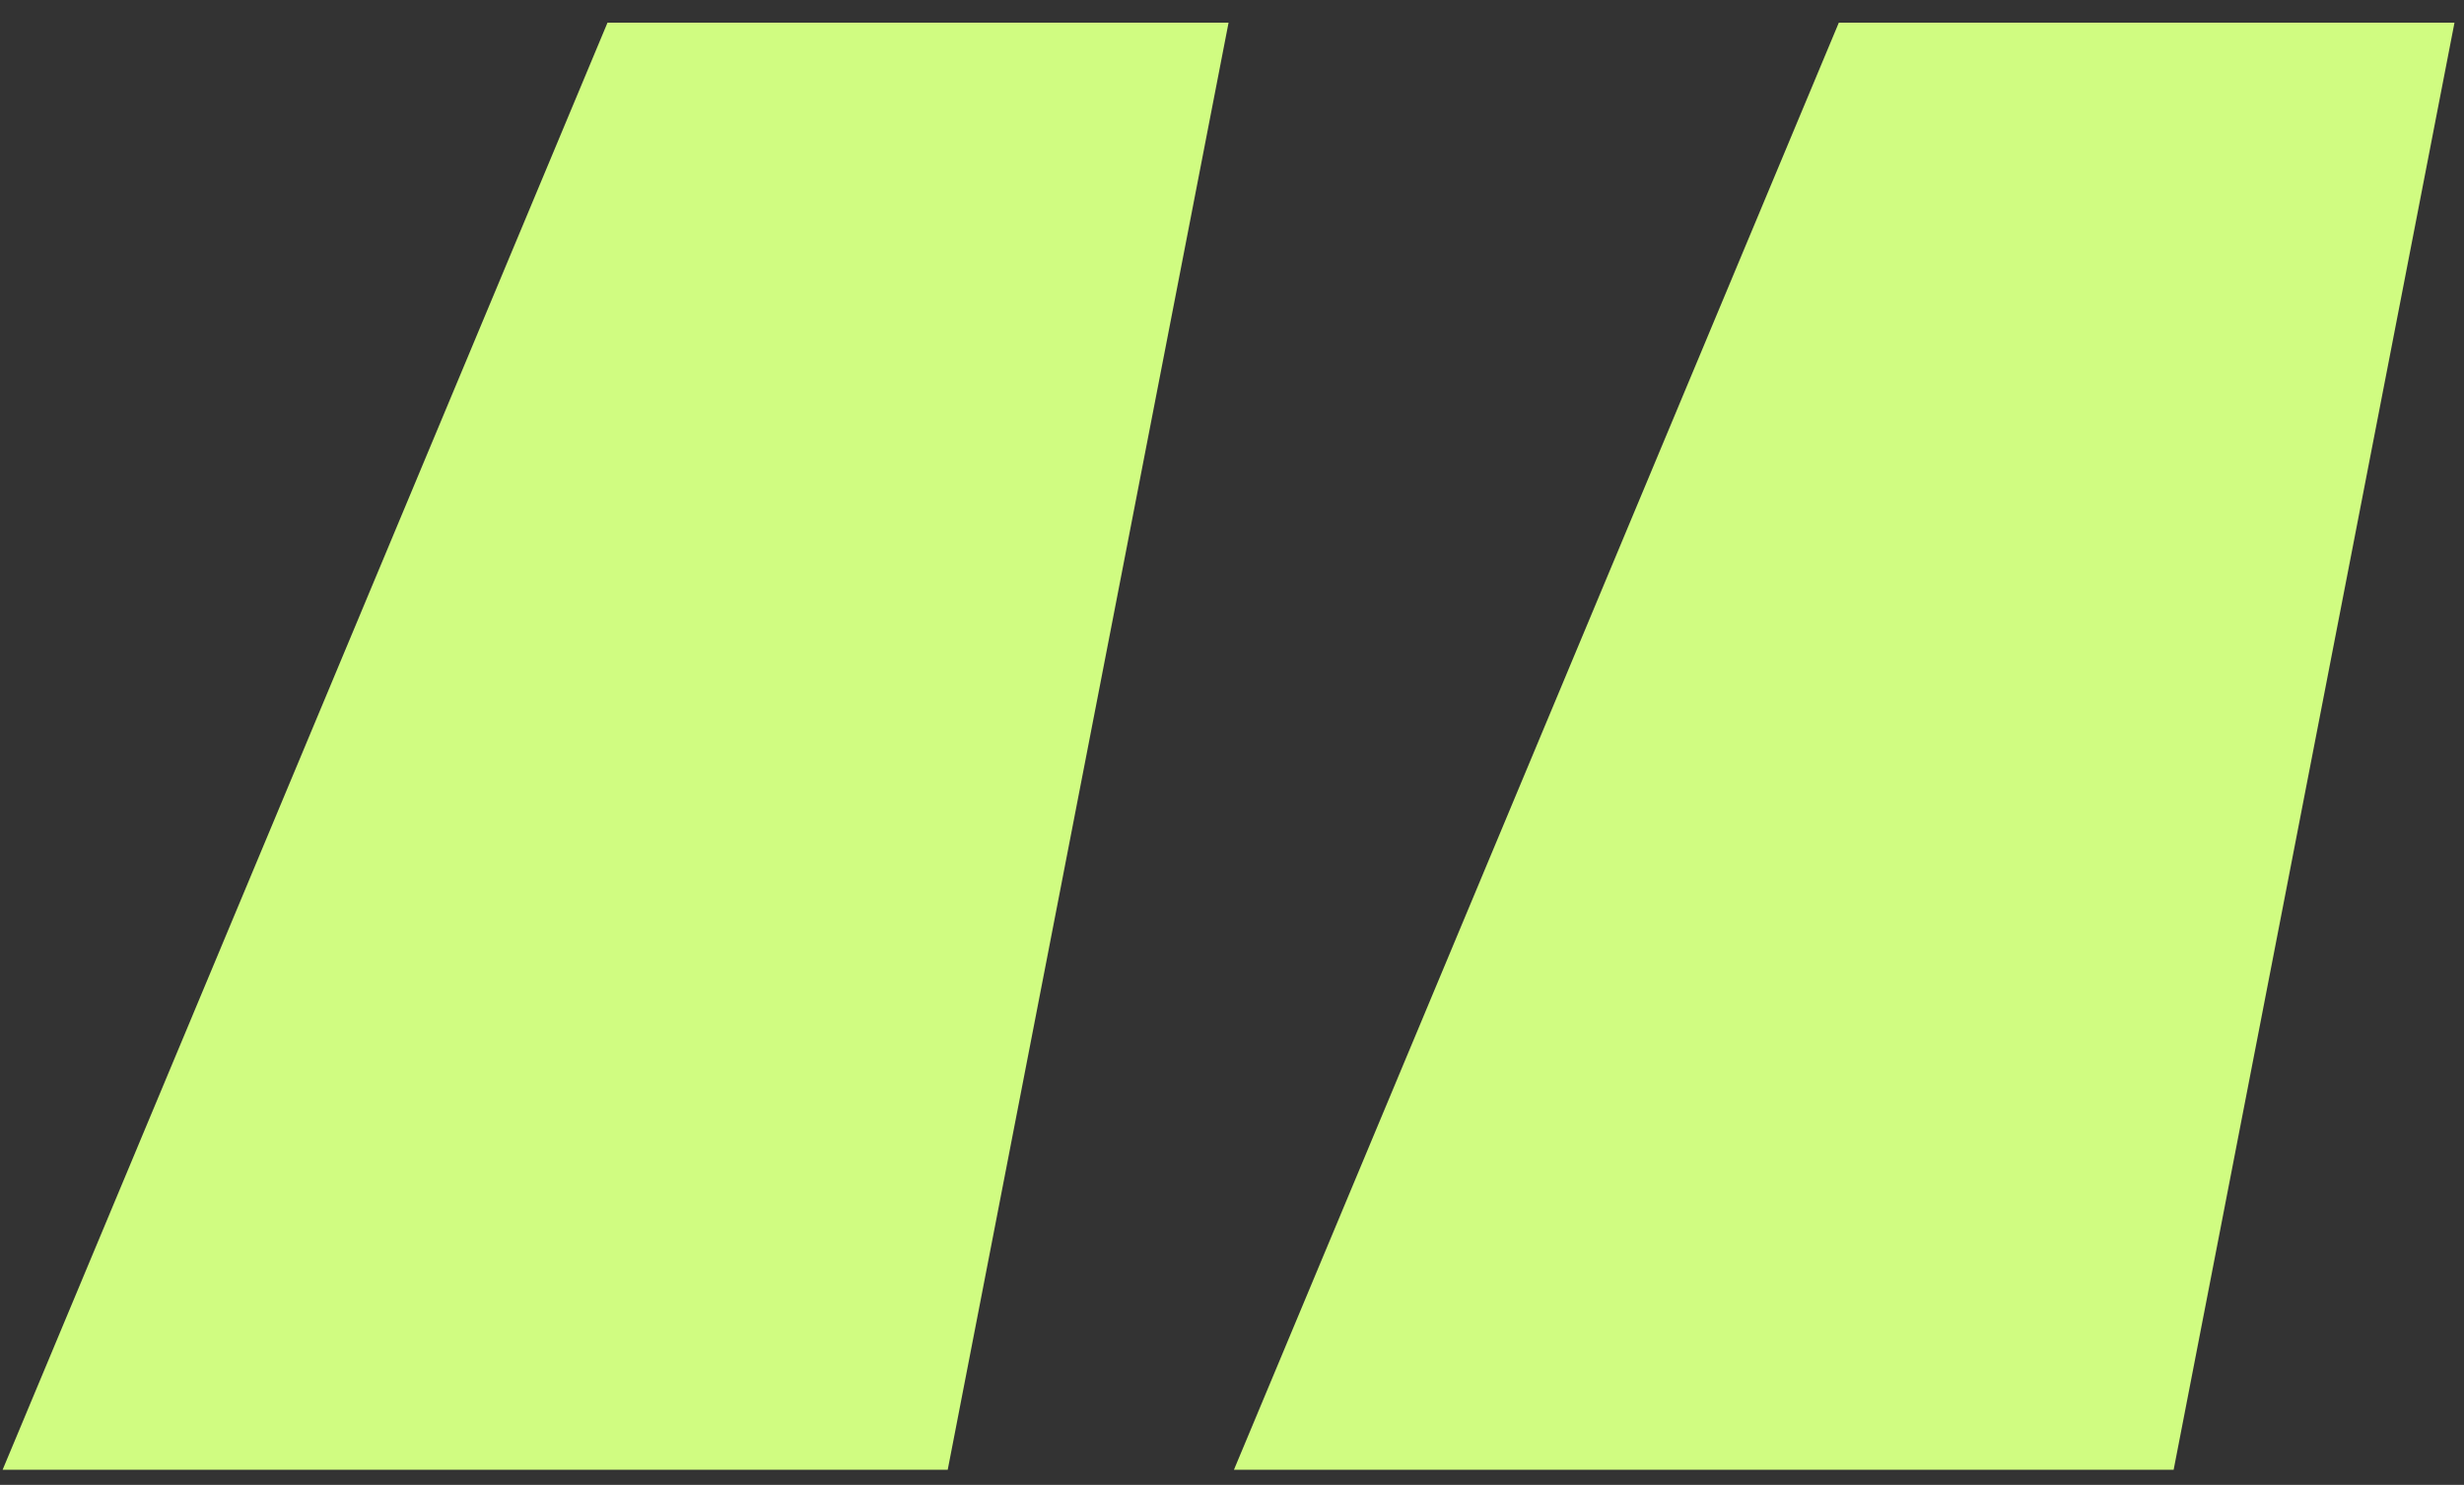 <?xml version="1.0" encoding="UTF-8"?>
<svg xmlns="http://www.w3.org/2000/svg" width="73" height="44" viewBox="0 0 73 44" fill="none">
  <rect x="0" y="0" width="73" height="44" fill="#333333" stroke="none"/>
  <path d="M28.078 43.552H0.078L17.998 0.672H36.398L28.078 43.552ZM64.398 43.552H36.558L54.478 0.672H72.718L64.398 43.552Z" fill="#D0FC81"></path>
</svg>
